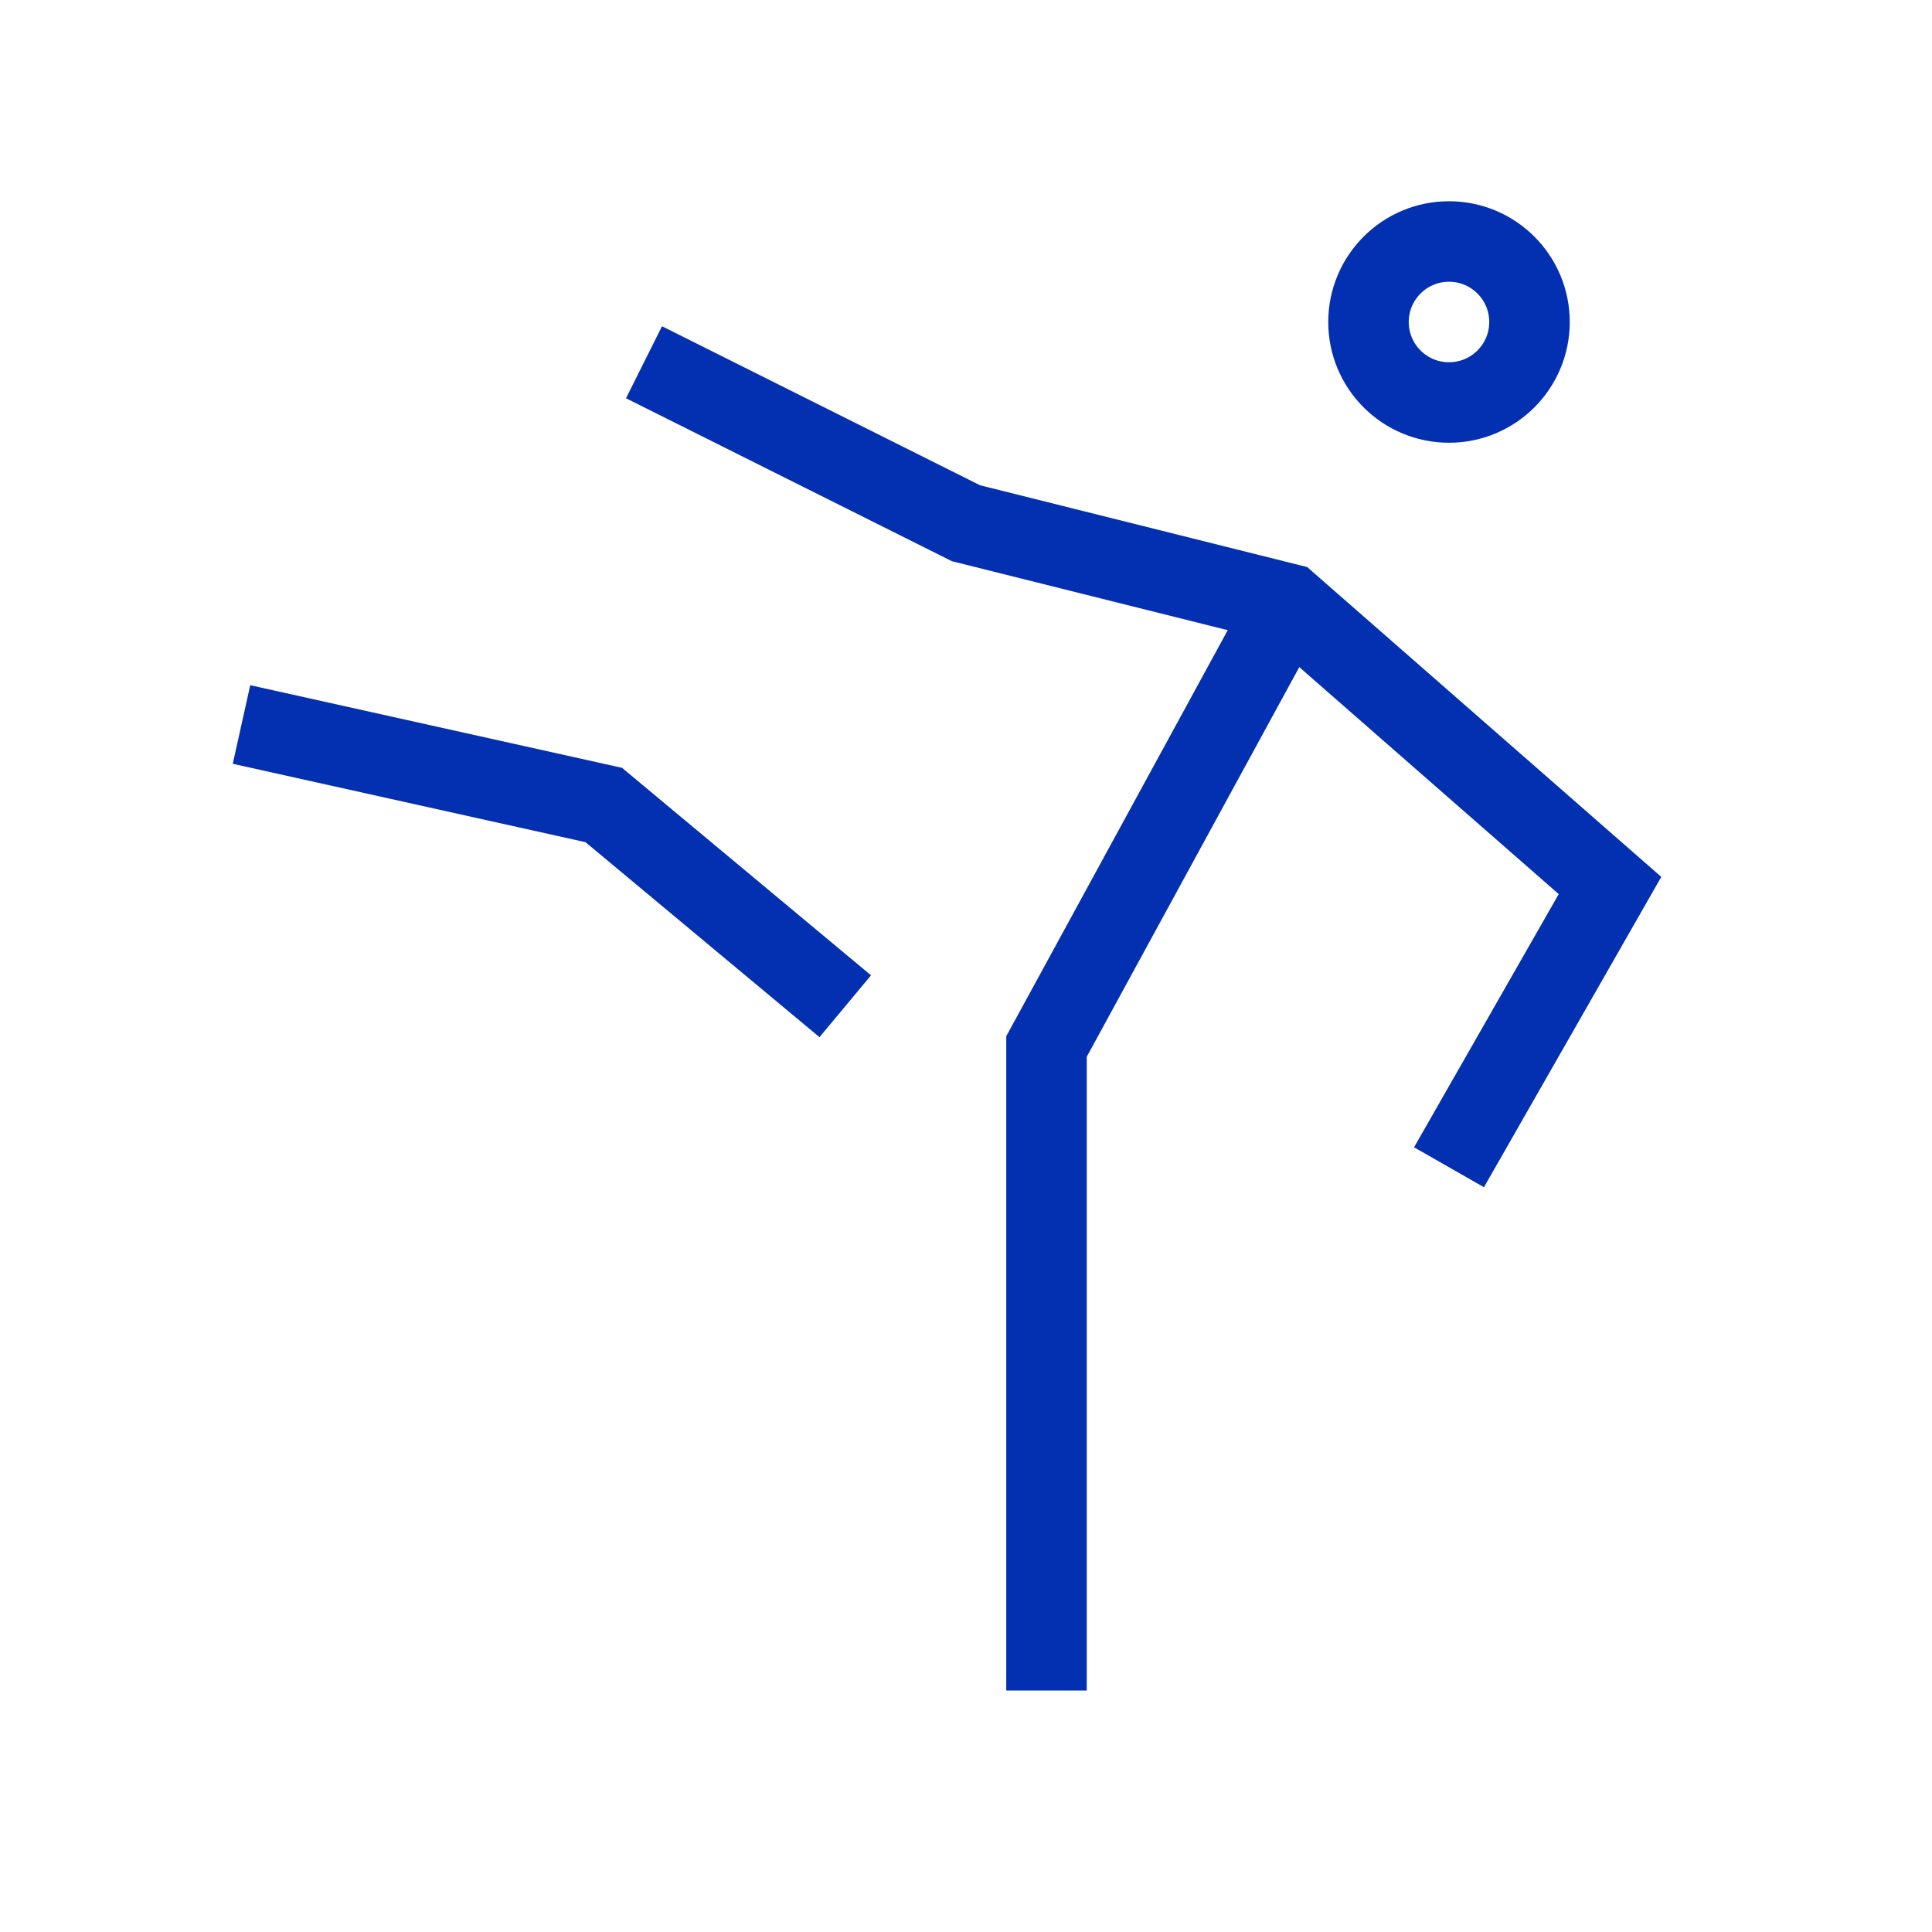 <svg xmlns="http://www.w3.org/2000/svg" class="icon icon-tabler icon-tabler-karate" width="28" height="28" viewBox="0 0 24 24" strokeWidth="1.5" stroke="#032FB1" fill="none" strokeLinecap="round" strokeLinejoin="round">
  <path stroke="none" d="M0 0h24v24H0z" fill="none"/>
  <circle cx="18" cy="4" r="1" />
  <path d="M3 9l4.5 1l3 2.5" />
  <path d="M13 21v-8l3 -5.5" />
  <path d="M8 4.5l4 2l4 1l4 3.5l-2 3.5" />
</svg>